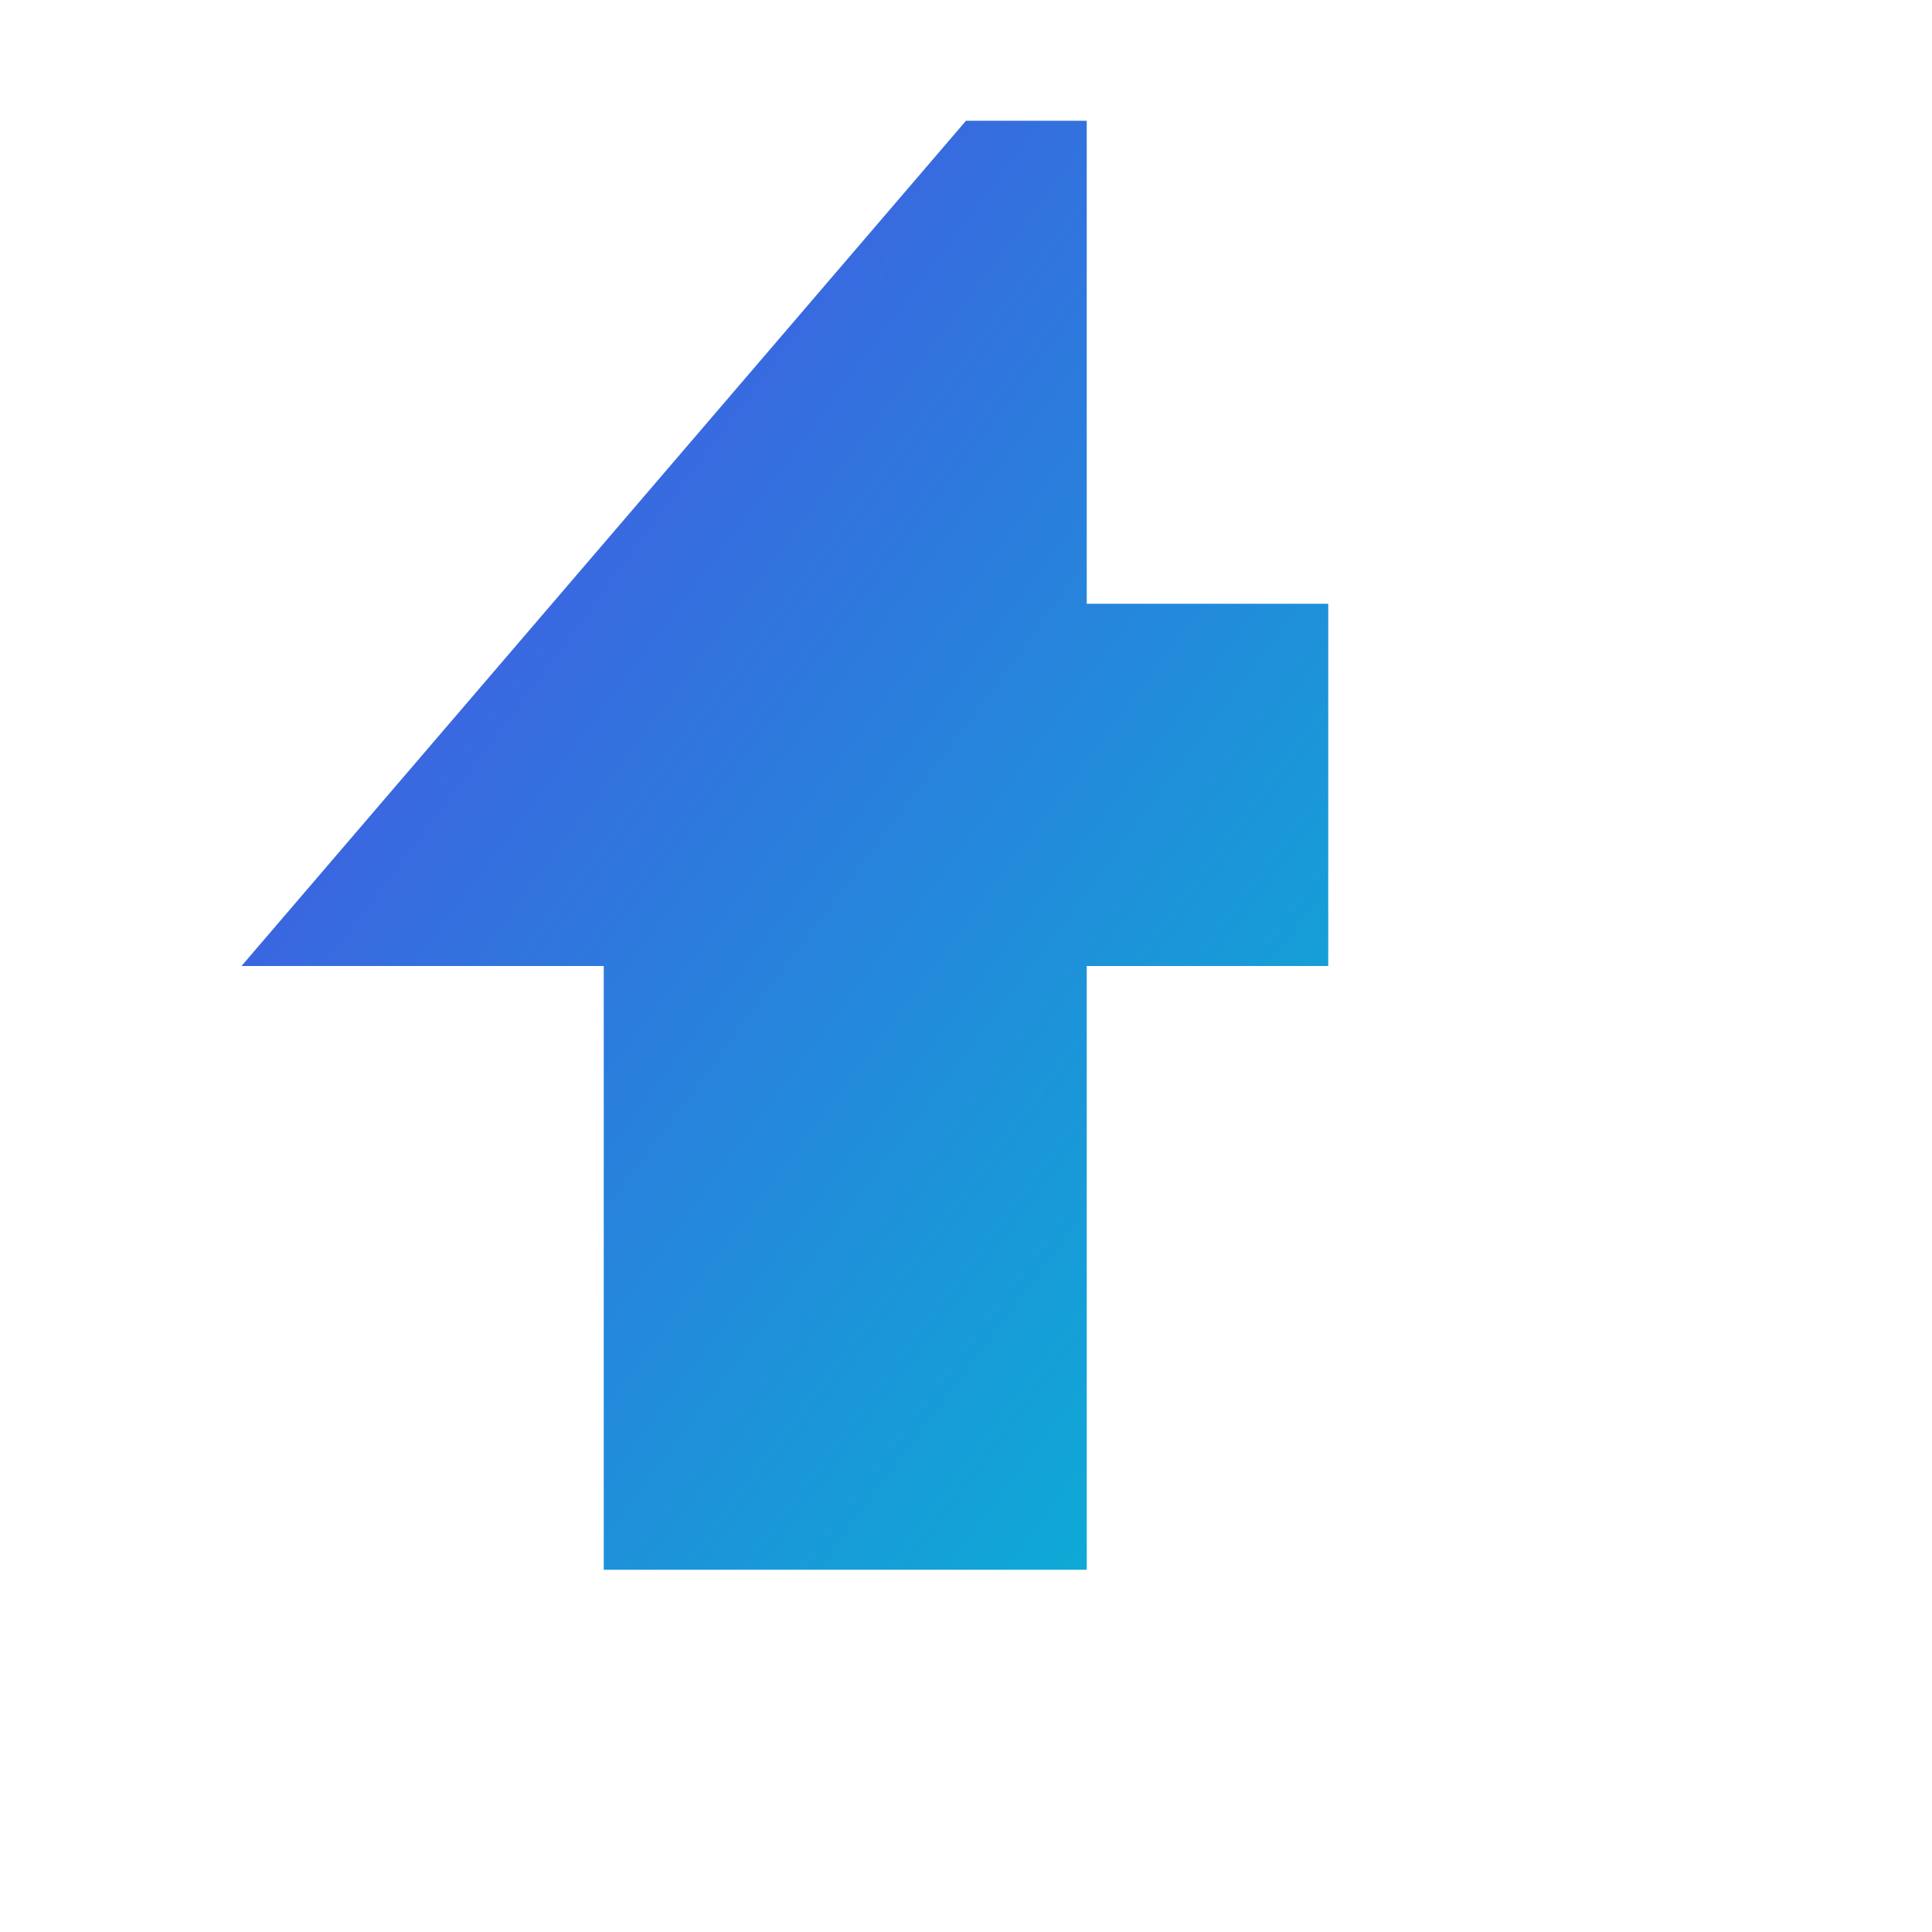 <svg width="64" height="64" viewBox="0 0 64 64" xmlns="http://www.w3.org/2000/svg">
  <defs>
    <linearGradient id="gradF" x1="0%" y1="0%" x2="100%" y2="100%">
      <stop offset="0%" stop-color="#4F46E5"/>
      <stop offset="100%" stop-color="#06B6D4"/>
    </linearGradient>
  </defs>
  <path d="M32 4 L8 32 L20 32 L20 52 L36 52 L36 32 L44 32 L44 20 L36 20 L36 4 Z"
        fill="url(#gradF)"/>
</svg>
